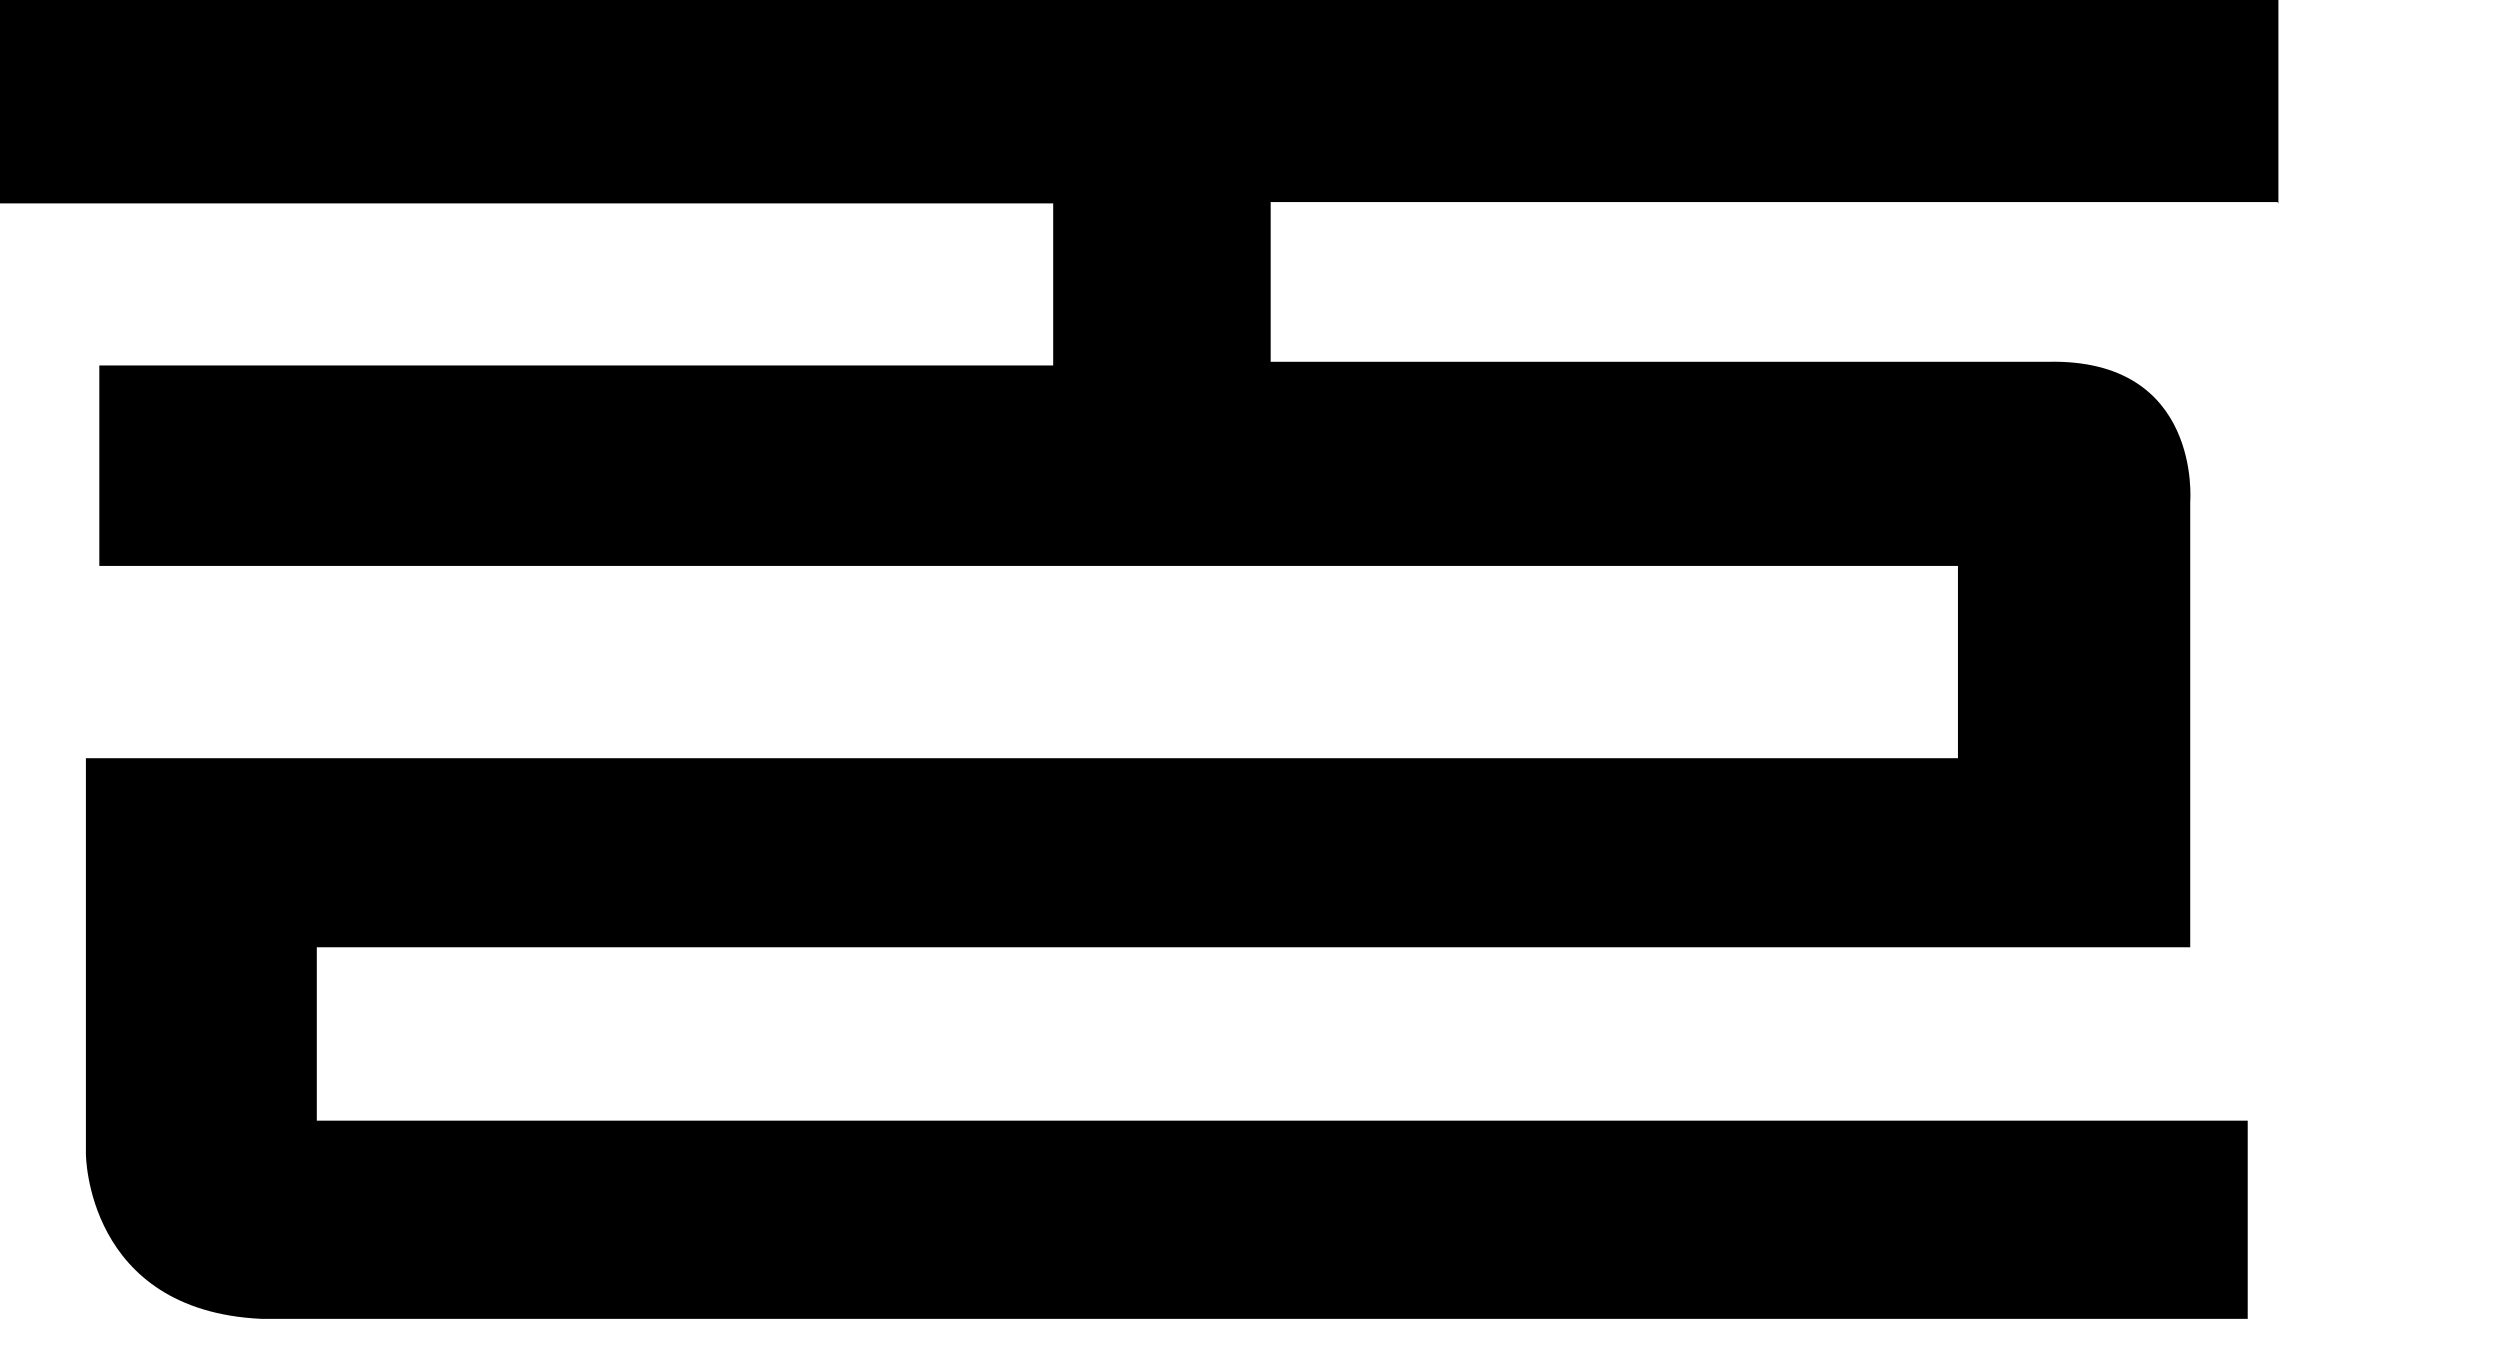 <?xml version="1.0" encoding="utf-8"?>
<svg xmlns="http://www.w3.org/2000/svg" fill="none" height="100%" overflow="visible" preserveAspectRatio="none" style="display: block;" viewBox="0 0 11 6" width="100%">
<path d="M10.025 0.895V0H0V0.895H4.634V1.608H0.437V2.49H8.615V3.336H0.378V5.077C0.378 5.077 0.378 5.767 1.15 5.803H9.89V4.931H1.394V4.168H9.637V2.208C9.637 2.208 9.69 1.575 9.009 1.592H5.591V0.889H10.021L10.025 0.895Z" fill="black" id="Vector"/>
</svg>